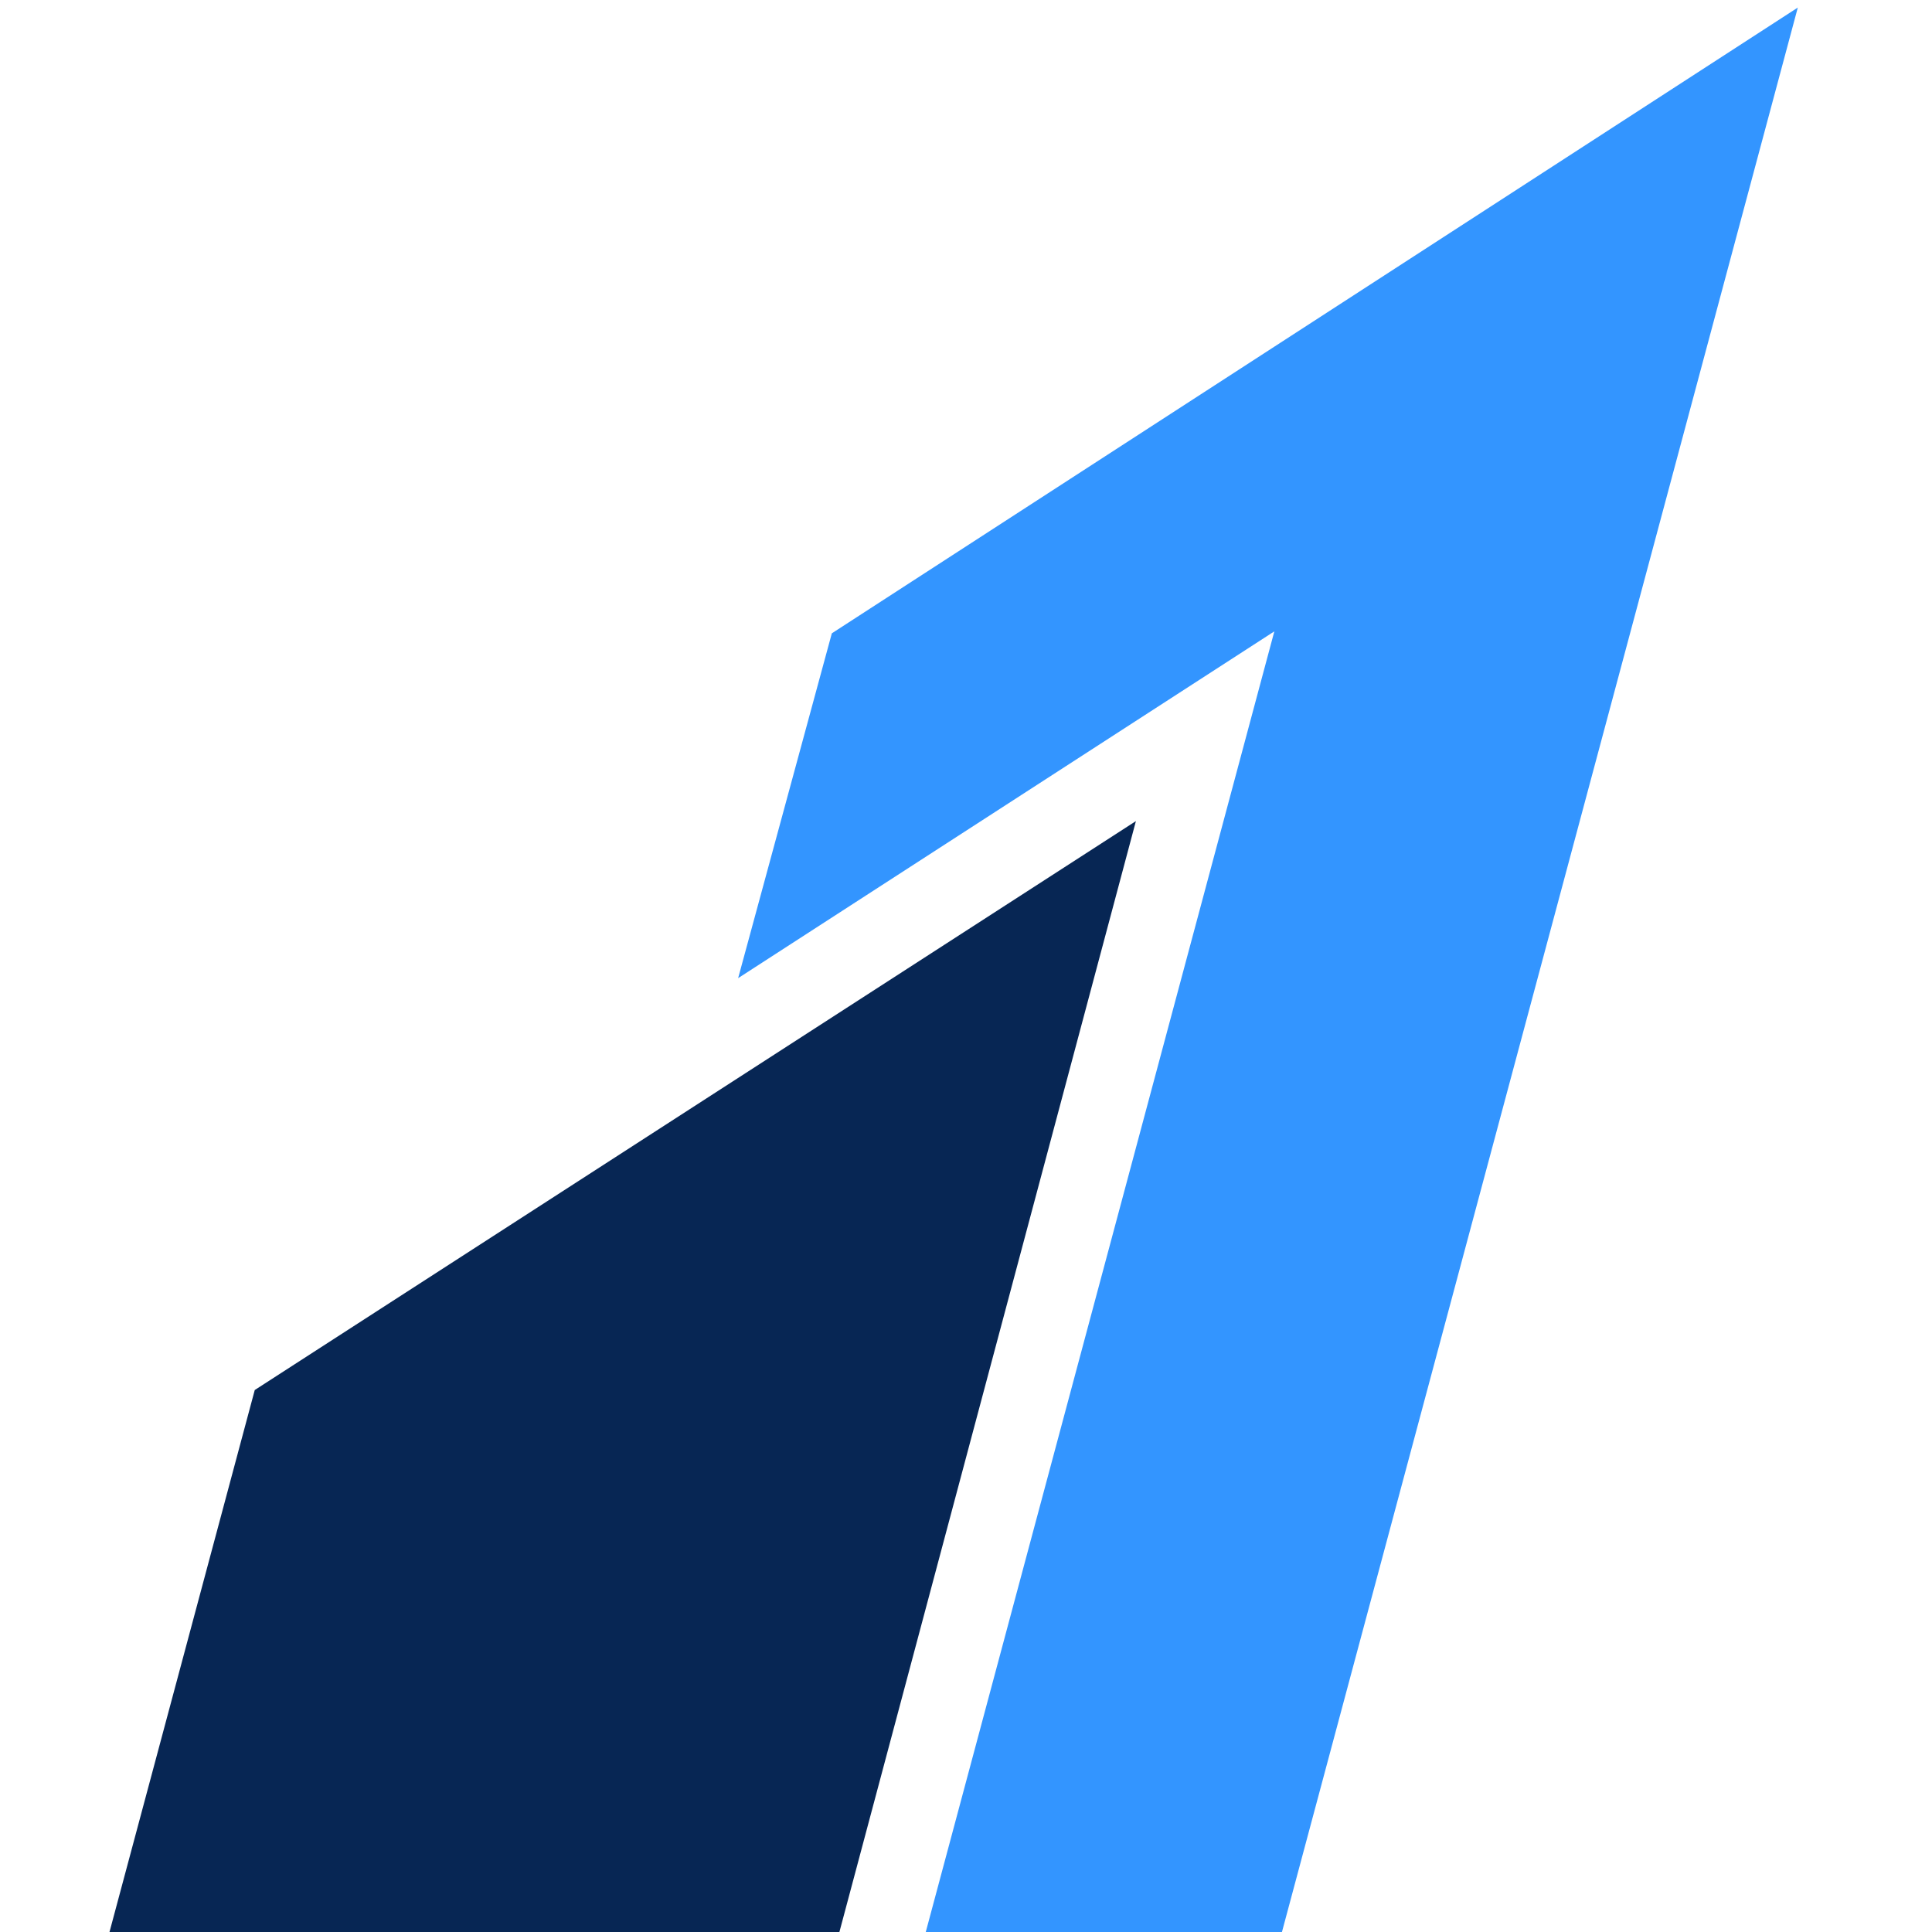 <svg xmlns="http://www.w3.org/2000/svg" width="72" height="72" viewBox="0 0 72 72" fill="none"><g clip-path="url(#clip0_2345_985)"><path fill-rule="evenodd" clip-rule="evenodd" d="M31 23.602L27.508 36.453L47.491 23.529L34.423 72.289L47.694 72.301L66.999 0.282L31 23.602Z" fill="#3395FF"></path><path fill-rule="evenodd" clip-rule="evenodd" d="M9.494 51.802L4 72.3H31.202C31.202 72.3 42.329 30.612 42.332 30.6C42.321 30.606 9.494 51.802 9.494 51.802Z" fill="#072654"></path></g><defs><clipPath id="clip0_2345_985"><rect width="72" height="72" fill="white"></rect></clipPath></defs></svg>